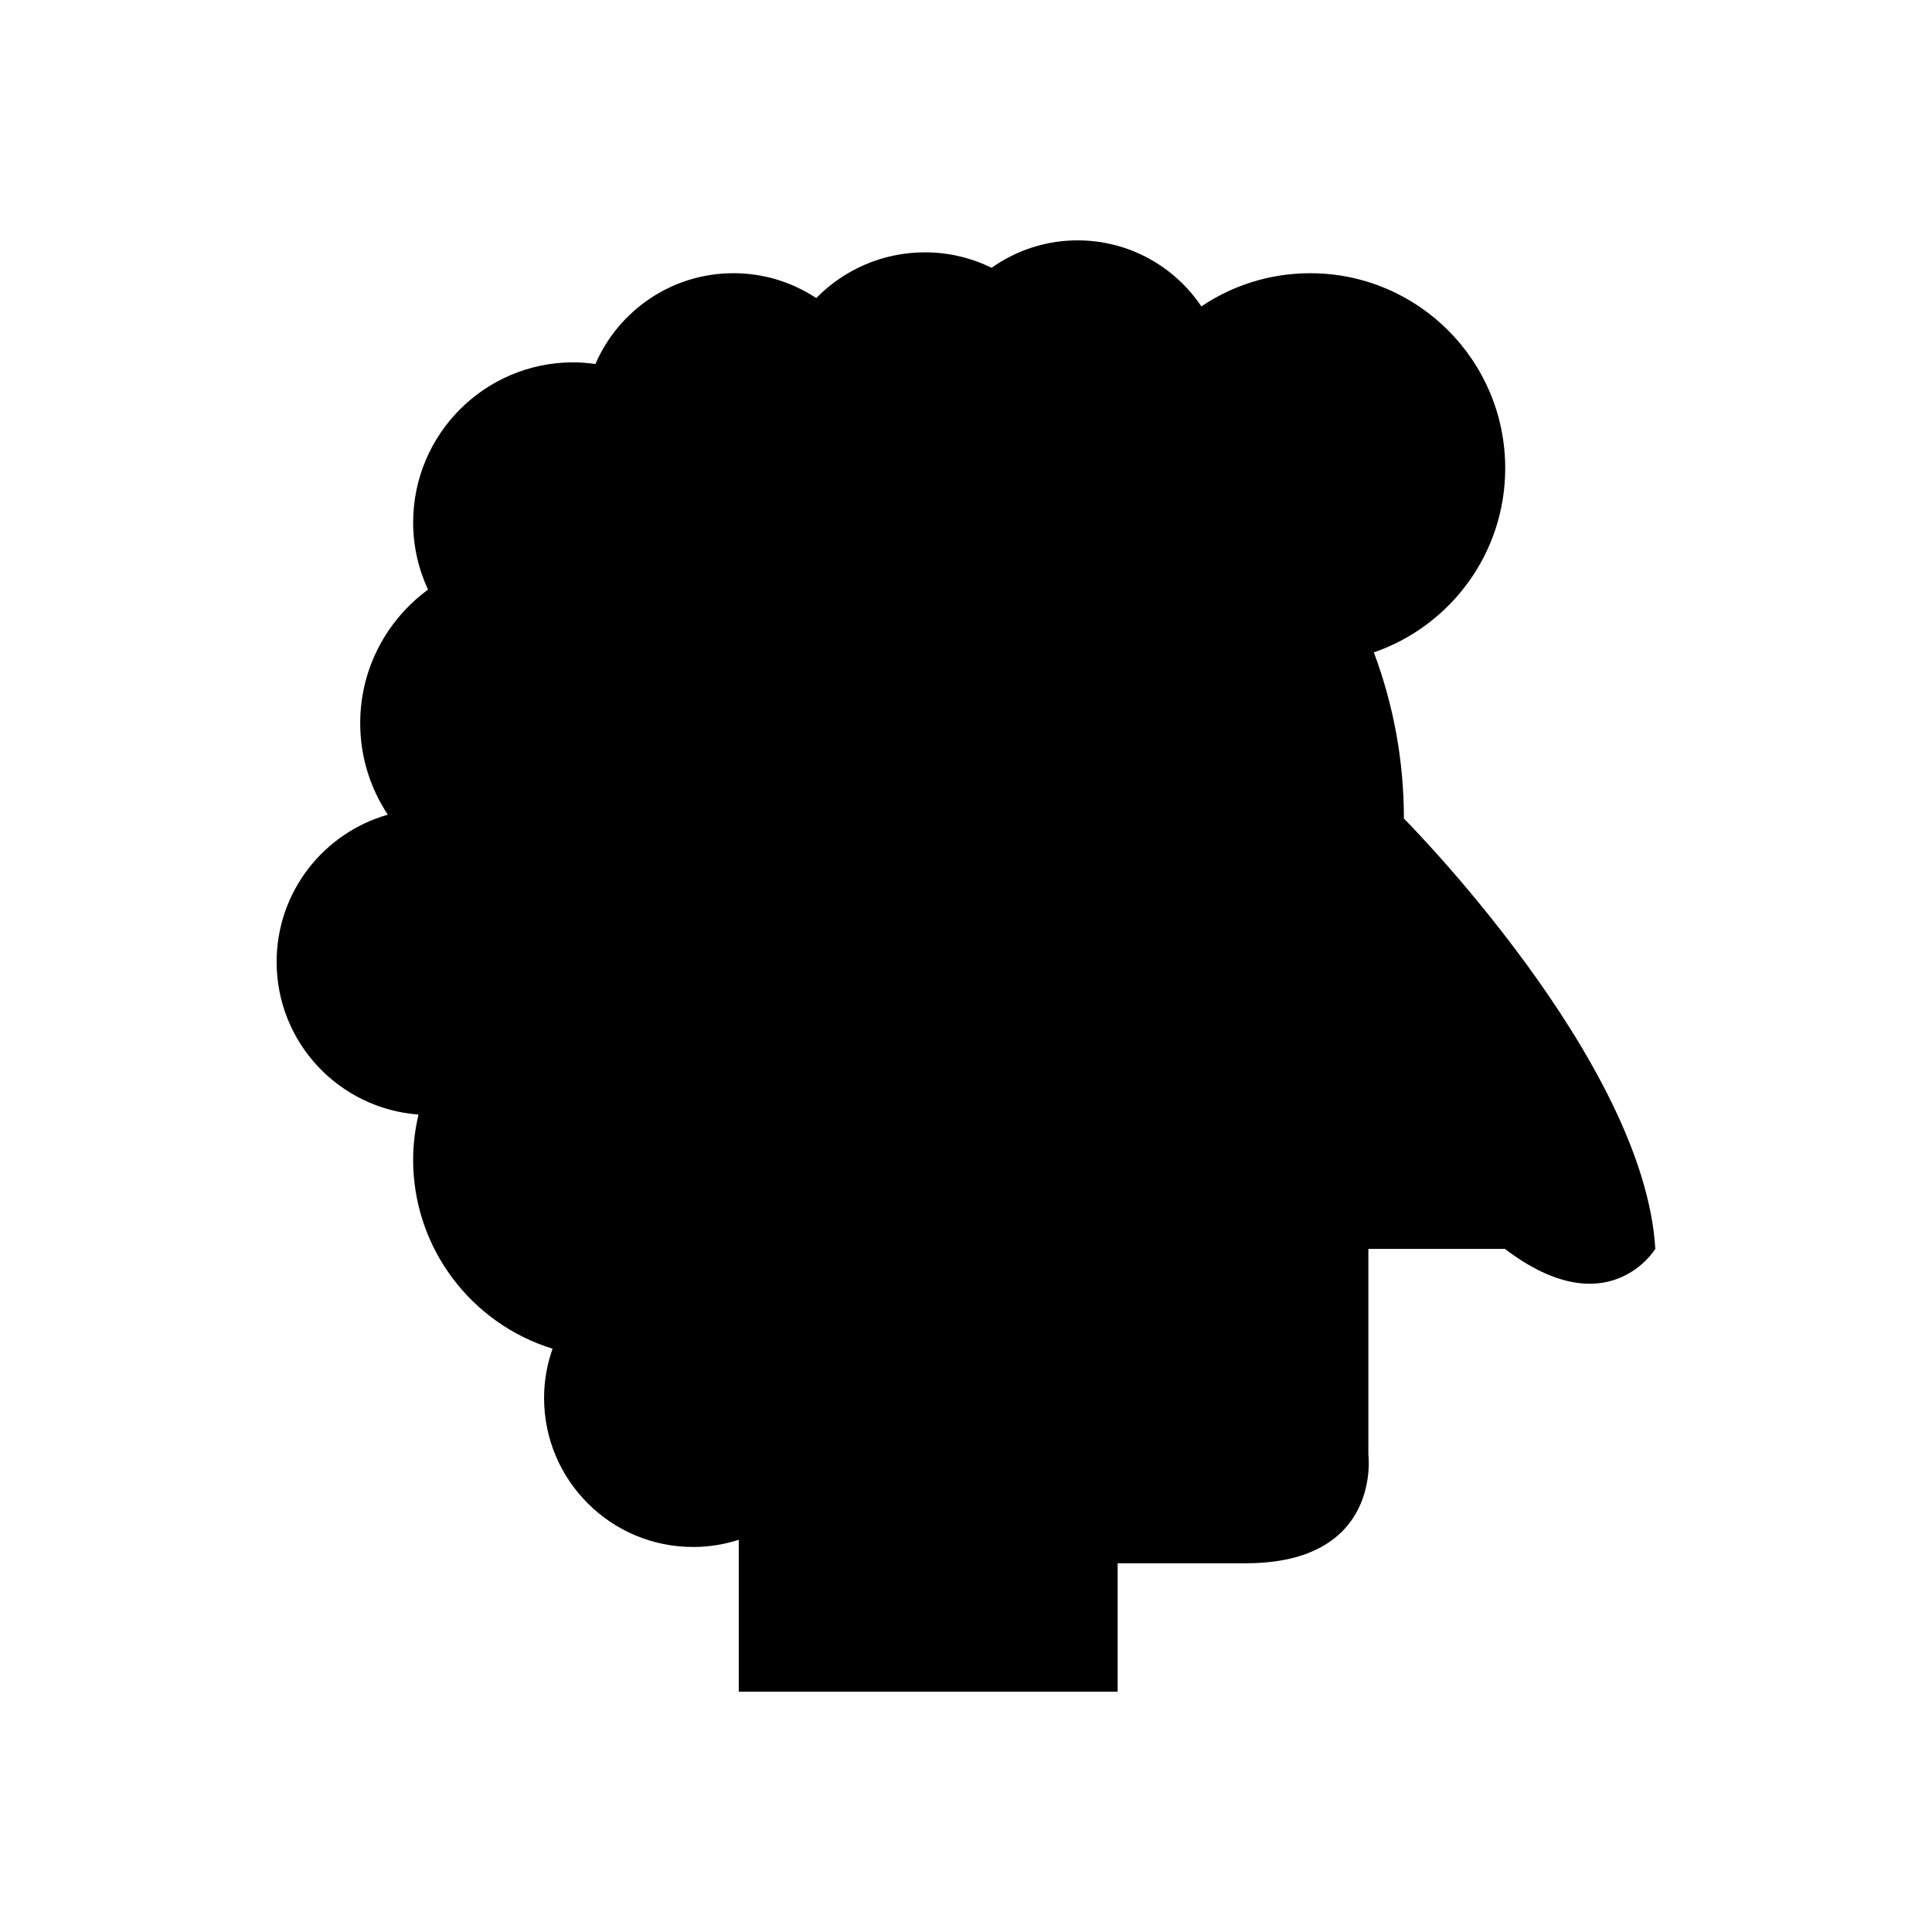 <?xml version="1.0" encoding="UTF-8"?>
<!-- Uploaded to: SVG Repo, www.svgrepo.com, Generator: SVG Repo Mixer Tools -->
<svg fill="#000000" width="800px" height="800px" version="1.1" viewBox="144 144 512 512" xmlns="http://www.w3.org/2000/svg">
 <path d="m516.05 360.93c0-15.5-2.828-30.332-7.965-44.035 20.25-7 34.812-26.18 34.812-48.809 0-28.543-23.137-51.68-51.68-51.68-10.68 0-20.605 3.242-28.844 8.793-7.09-10.551-19.133-17.5-32.805-17.5-8.492 0-16.34 2.707-22.781 7.266-5.336-2.598-11.305-4.094-17.641-4.094-11.297 0-21.5 4.644-28.836 12.117-6.293-4.152-13.82-6.586-21.922-6.586-16.402 0-30.48 9.914-36.598 24.07-1.918-0.266-3.859-0.449-5.852-0.449-23.445 0-42.449 19.008-42.449 42.449 0 6.359 1.438 12.371 3.941 17.785-10.879 7.996-17.973 20.844-17.973 35.383 0 8.969 2.699 17.301 7.316 24.254-17 4.848-29.465 20.465-29.465 39.02 0 21.41 16.582 38.91 37.602 40.453-0.898 3.848-1.426 7.84-1.426 11.965 0 23.562 15.551 43.492 36.949 50.09-1.434 4.09-2.25 8.465-2.25 13.043 0 21.812 17.684 39.5 39.5 39.5 4.223 0 8.281-0.676 12.094-1.902v40.242h100.41v-34.023h33.961c36.176 0 32.484-28.793 32.484-28.793v-54.52h36.176c27.316 20.785 39.867 0 39.867 0-2.949-50.09-66.625-114.04-66.625-114.04z"/>
</svg>